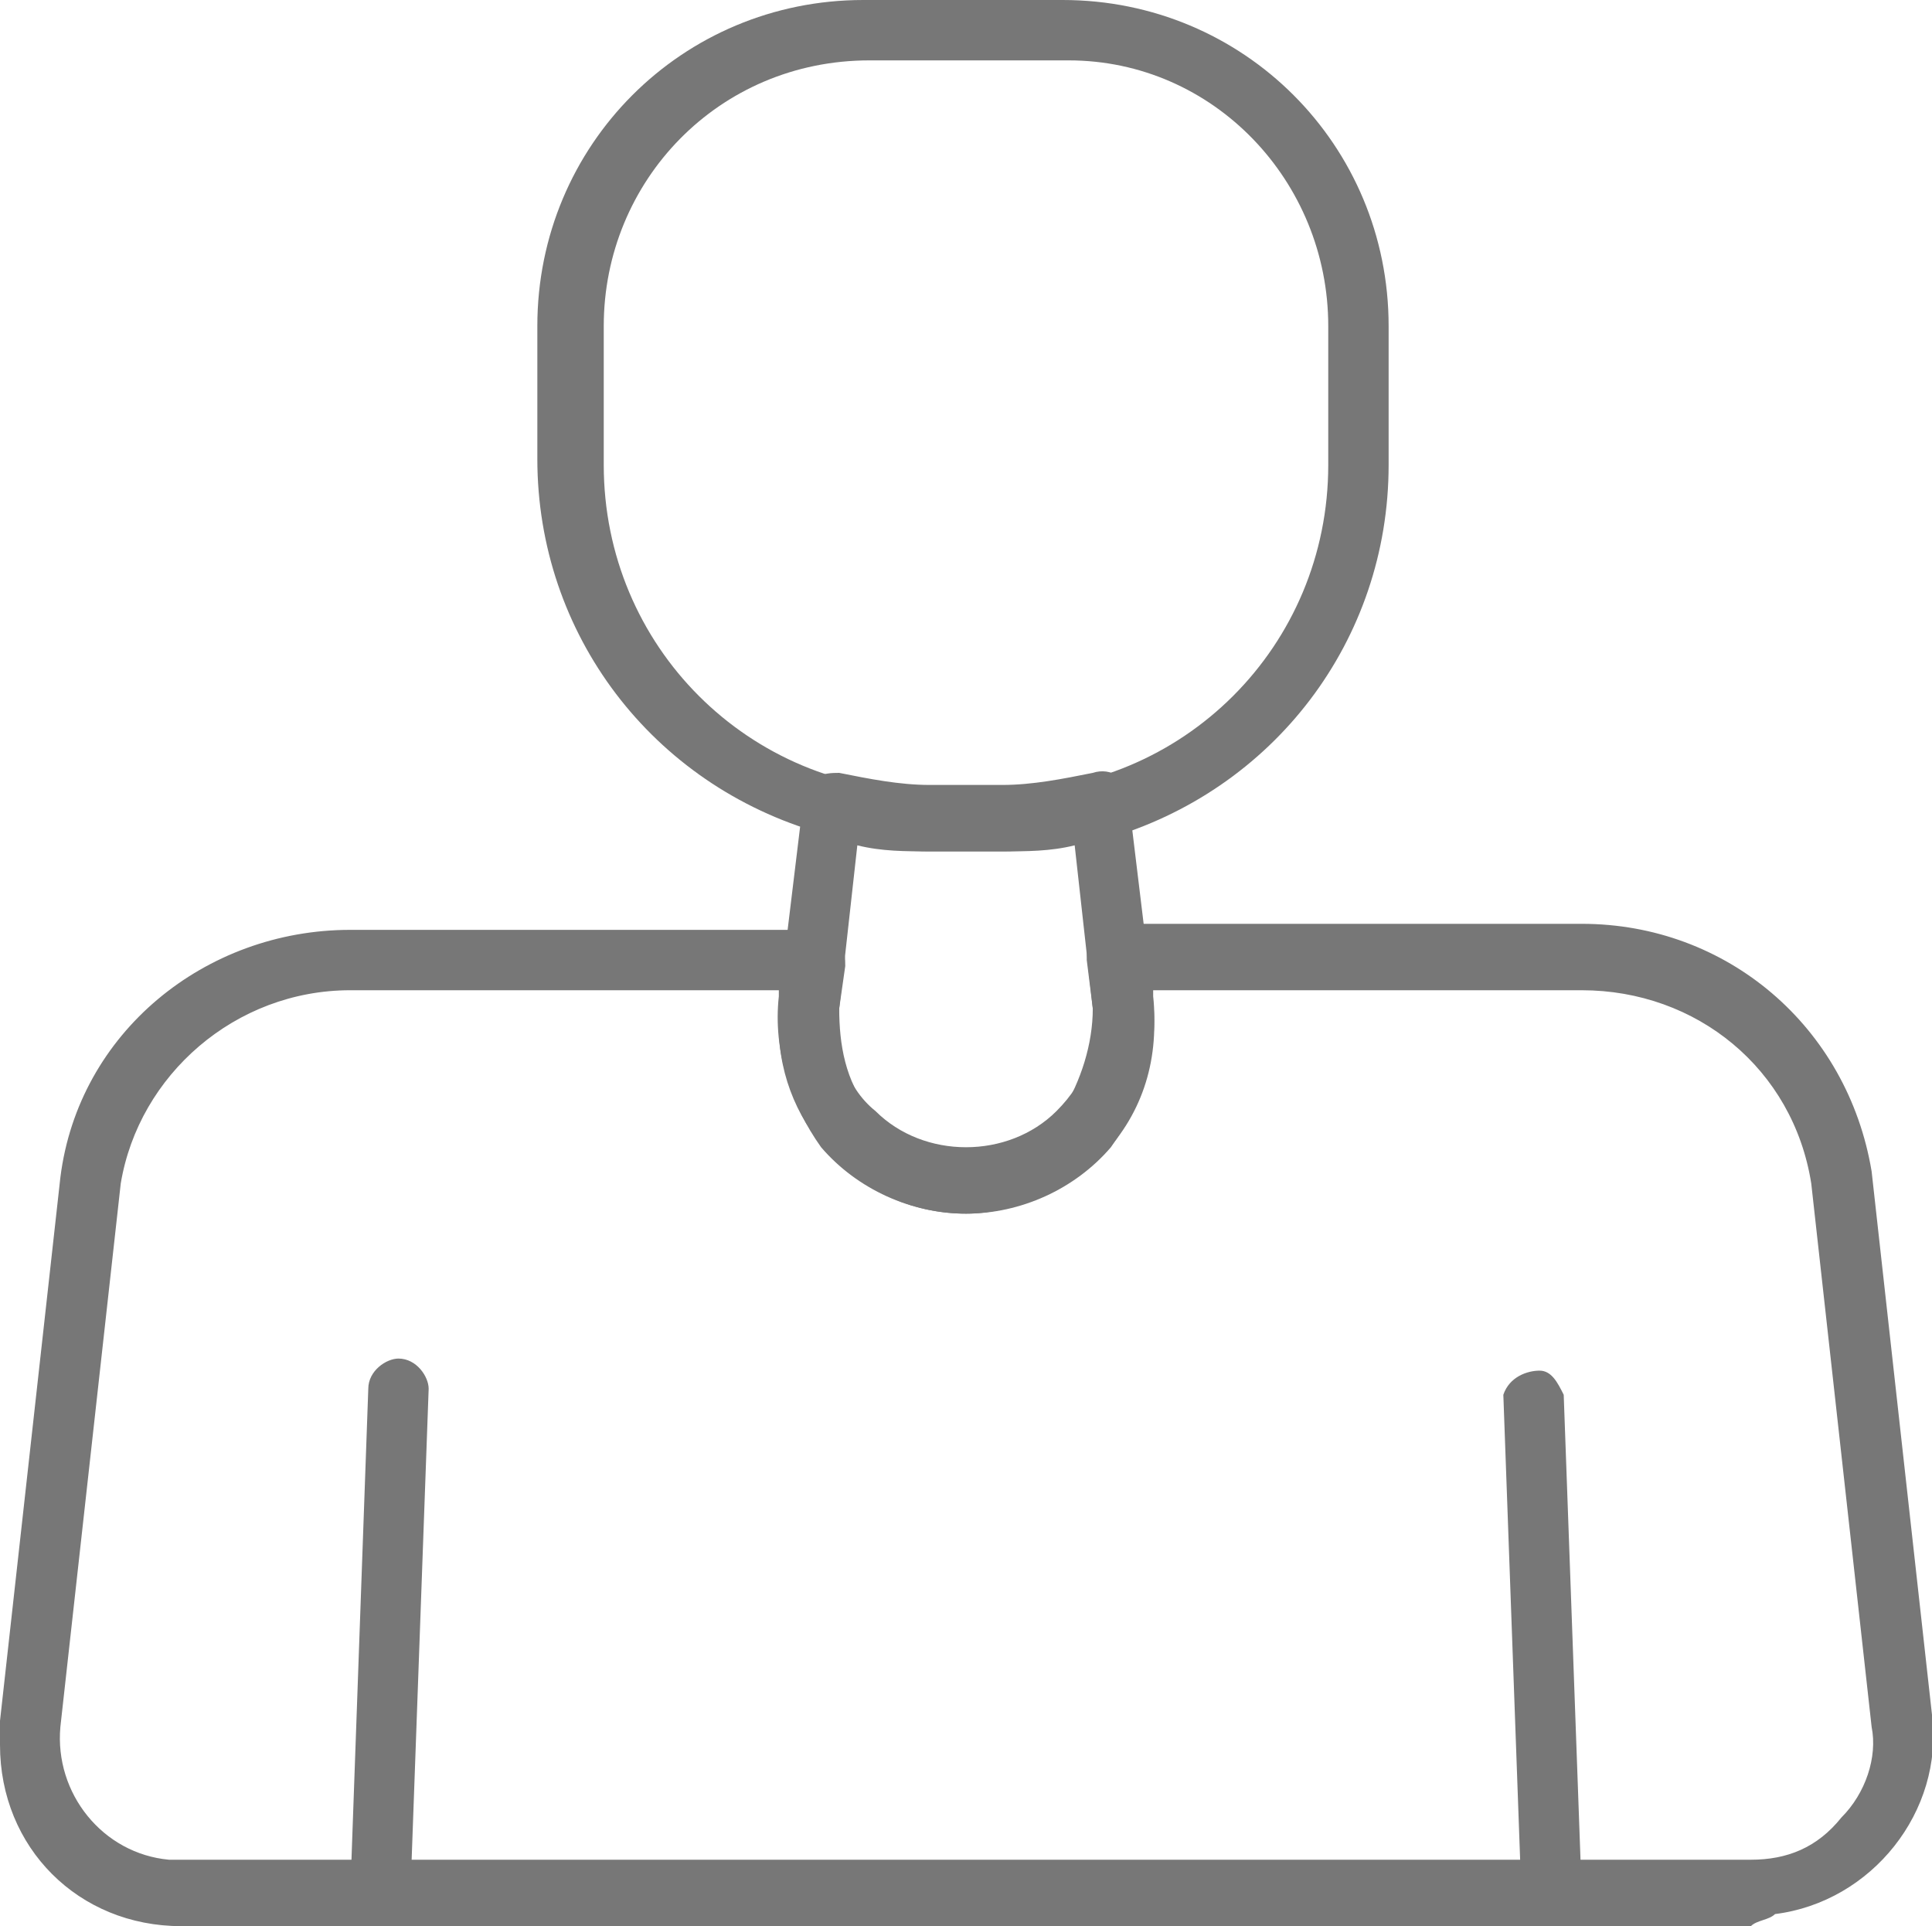 <?xml version="1.0" encoding="utf-8"?>
<!-- Generator: Adobe Illustrator 24.2.1, SVG Export Plug-In . SVG Version: 6.00 Build 0)  -->
<svg version="1.1" id="レイヤー_1" xmlns="http://www.w3.org/2000/svg" xmlns:xlink="http://www.w3.org/1999/xlink" x="0px"
	 y="0px" viewBox="0 0 32 31.9" style="enable-background:new 0 0 32 31.9;" xml:space="preserve">
<style type="text/css">
	.st0{fill:#777777;}
</style>
<path class="st0" d="M6.3,31.9L6.3,31.9c-0.3,0-0.5-0.3-0.5-0.5c0,0,0,0,0,0L6.1,23c0-0.3,0.3-0.5,0.5-0.5c0,0,0,0,0,0
	c0.3,0,0.5,0.3,0.5,0.5l-0.3,8.3C6.9,31.6,6.6,31.8,6.3,31.9C6.3,31.9,6.3,31.9,6.3,31.9z"/>
<path class="st0" d="M25.7,31.9c-0.3,0-0.5-0.2-0.5-0.5l-0.3-8.3c0.1-0.3,0.4-0.4,0.6-0.4c0.2,0,0.3,0.2,0.4,0.4l0.3,8.3
	C26.2,31.6,25.9,31.9,25.7,31.9L25.7,31.9z"/>
<path class="st0" d="M29,31.9H3c-1.7,0-3-1.3-3-3c0-0.1,0-0.3,0-0.4l1-9c0.3-2.4,2.4-4.1,4.8-4.1h7.7c0.1,0,0.3,0.1,0.4,0.2
	c0.1,0.1,0.1,0.3,0.1,0.4l-0.1,0.7c0,0.6,0.1,1.2,0.5,1.7c0.4,0.5,1,0.7,1.6,0.7c0.6,0,1.2-0.3,1.6-0.7c0.3-0.5,0.5-1.1,0.5-1.7
	L18,15.9c0-0.1,0-0.3,0.1-0.4c0.1-0.1,0.2-0.2,0.4-0.2h7.7c2.4,0,4.4,1.7,4.8,4.1l1,9c0.2,1.6-1,3.1-2.6,3.3
	C29.3,31.8,29.1,31.8,29,31.9L29,31.9z M5.8,16.4c-1.9,0-3.5,1.4-3.8,3.2l-1,9c-0.1,1.1,0.7,2.1,1.8,2.2c0.1,0,0.1,0,0.2,0h26
	c0.6,0,1.1-0.2,1.5-0.7c0.4-0.4,0.6-1,0.5-1.5l-1-9c-0.3-1.9-1.9-3.2-3.8-3.2h-7.1v0.1c0.1,0.9-0.2,1.8-0.7,2.5
	c-0.6,0.7-1.5,1.1-2.4,1.1l0,0c-0.9,0-1.8-0.4-2.4-1.1c-0.5-0.7-0.8-1.6-0.7-2.5v-0.1L5.8,16.4z"/>
<path class="st0" d="M16,20.1c-1.7,0-3.1-1.4-3.1-3.1c0-0.1,0-0.3,0-0.4l0.4-3.3c0-0.2,0.1-0.3,0.2-0.4c0.1-0.1,0.3-0.1,0.4-0.1
	c0.5,0.1,1,0.2,1.5,0.2h1.2c0.5,0,1-0.1,1.5-0.2c0.3-0.1,0.6,0.1,0.6,0.4c0,0,0,0,0,0.1l0.4,3.3l0,0c0.1,1-0.2,1.9-0.9,2.6
	C17.6,19.7,16.8,20.1,16,20.1z M14.2,14l-0.3,2.7c-0.1,0.6,0.1,1.3,0.6,1.7c0.8,0.8,2.2,0.8,3,0c0,0,0,0,0,0
	c0.5-0.5,0.7-1.1,0.6-1.7l0,0L17.8,14c-0.4,0.1-0.8,0.1-1.2,0.1h-1.2C15,14.1,14.6,14.1,14.2,14z"/>
<path class="st0" d="M16.6,14.1h-1.2c-0.6,0-1.2-0.1-1.8-0.3c-2.8-0.8-4.7-3.3-4.7-6.2V5.4c0-3,2.4-5.4,5.4-5.4c0,0,0,0,0,0h3.3
	c3,0,5.4,2.4,5.4,5.4v2.3c0,2.9-1.9,5.4-4.7,6.2C17.8,14,17.2,14.1,16.6,14.1z M14.4,1C11.9,1,10,3,10,5.4c0,0,0,0,0,0v2.3
	c0,3,2.4,5.4,5.4,5.4h1.2c3,0,5.4-2.4,5.4-5.4V5.4C22,3,20.1,1,17.7,1c0,0,0,0,0,0H14.4z"/>
</svg>
